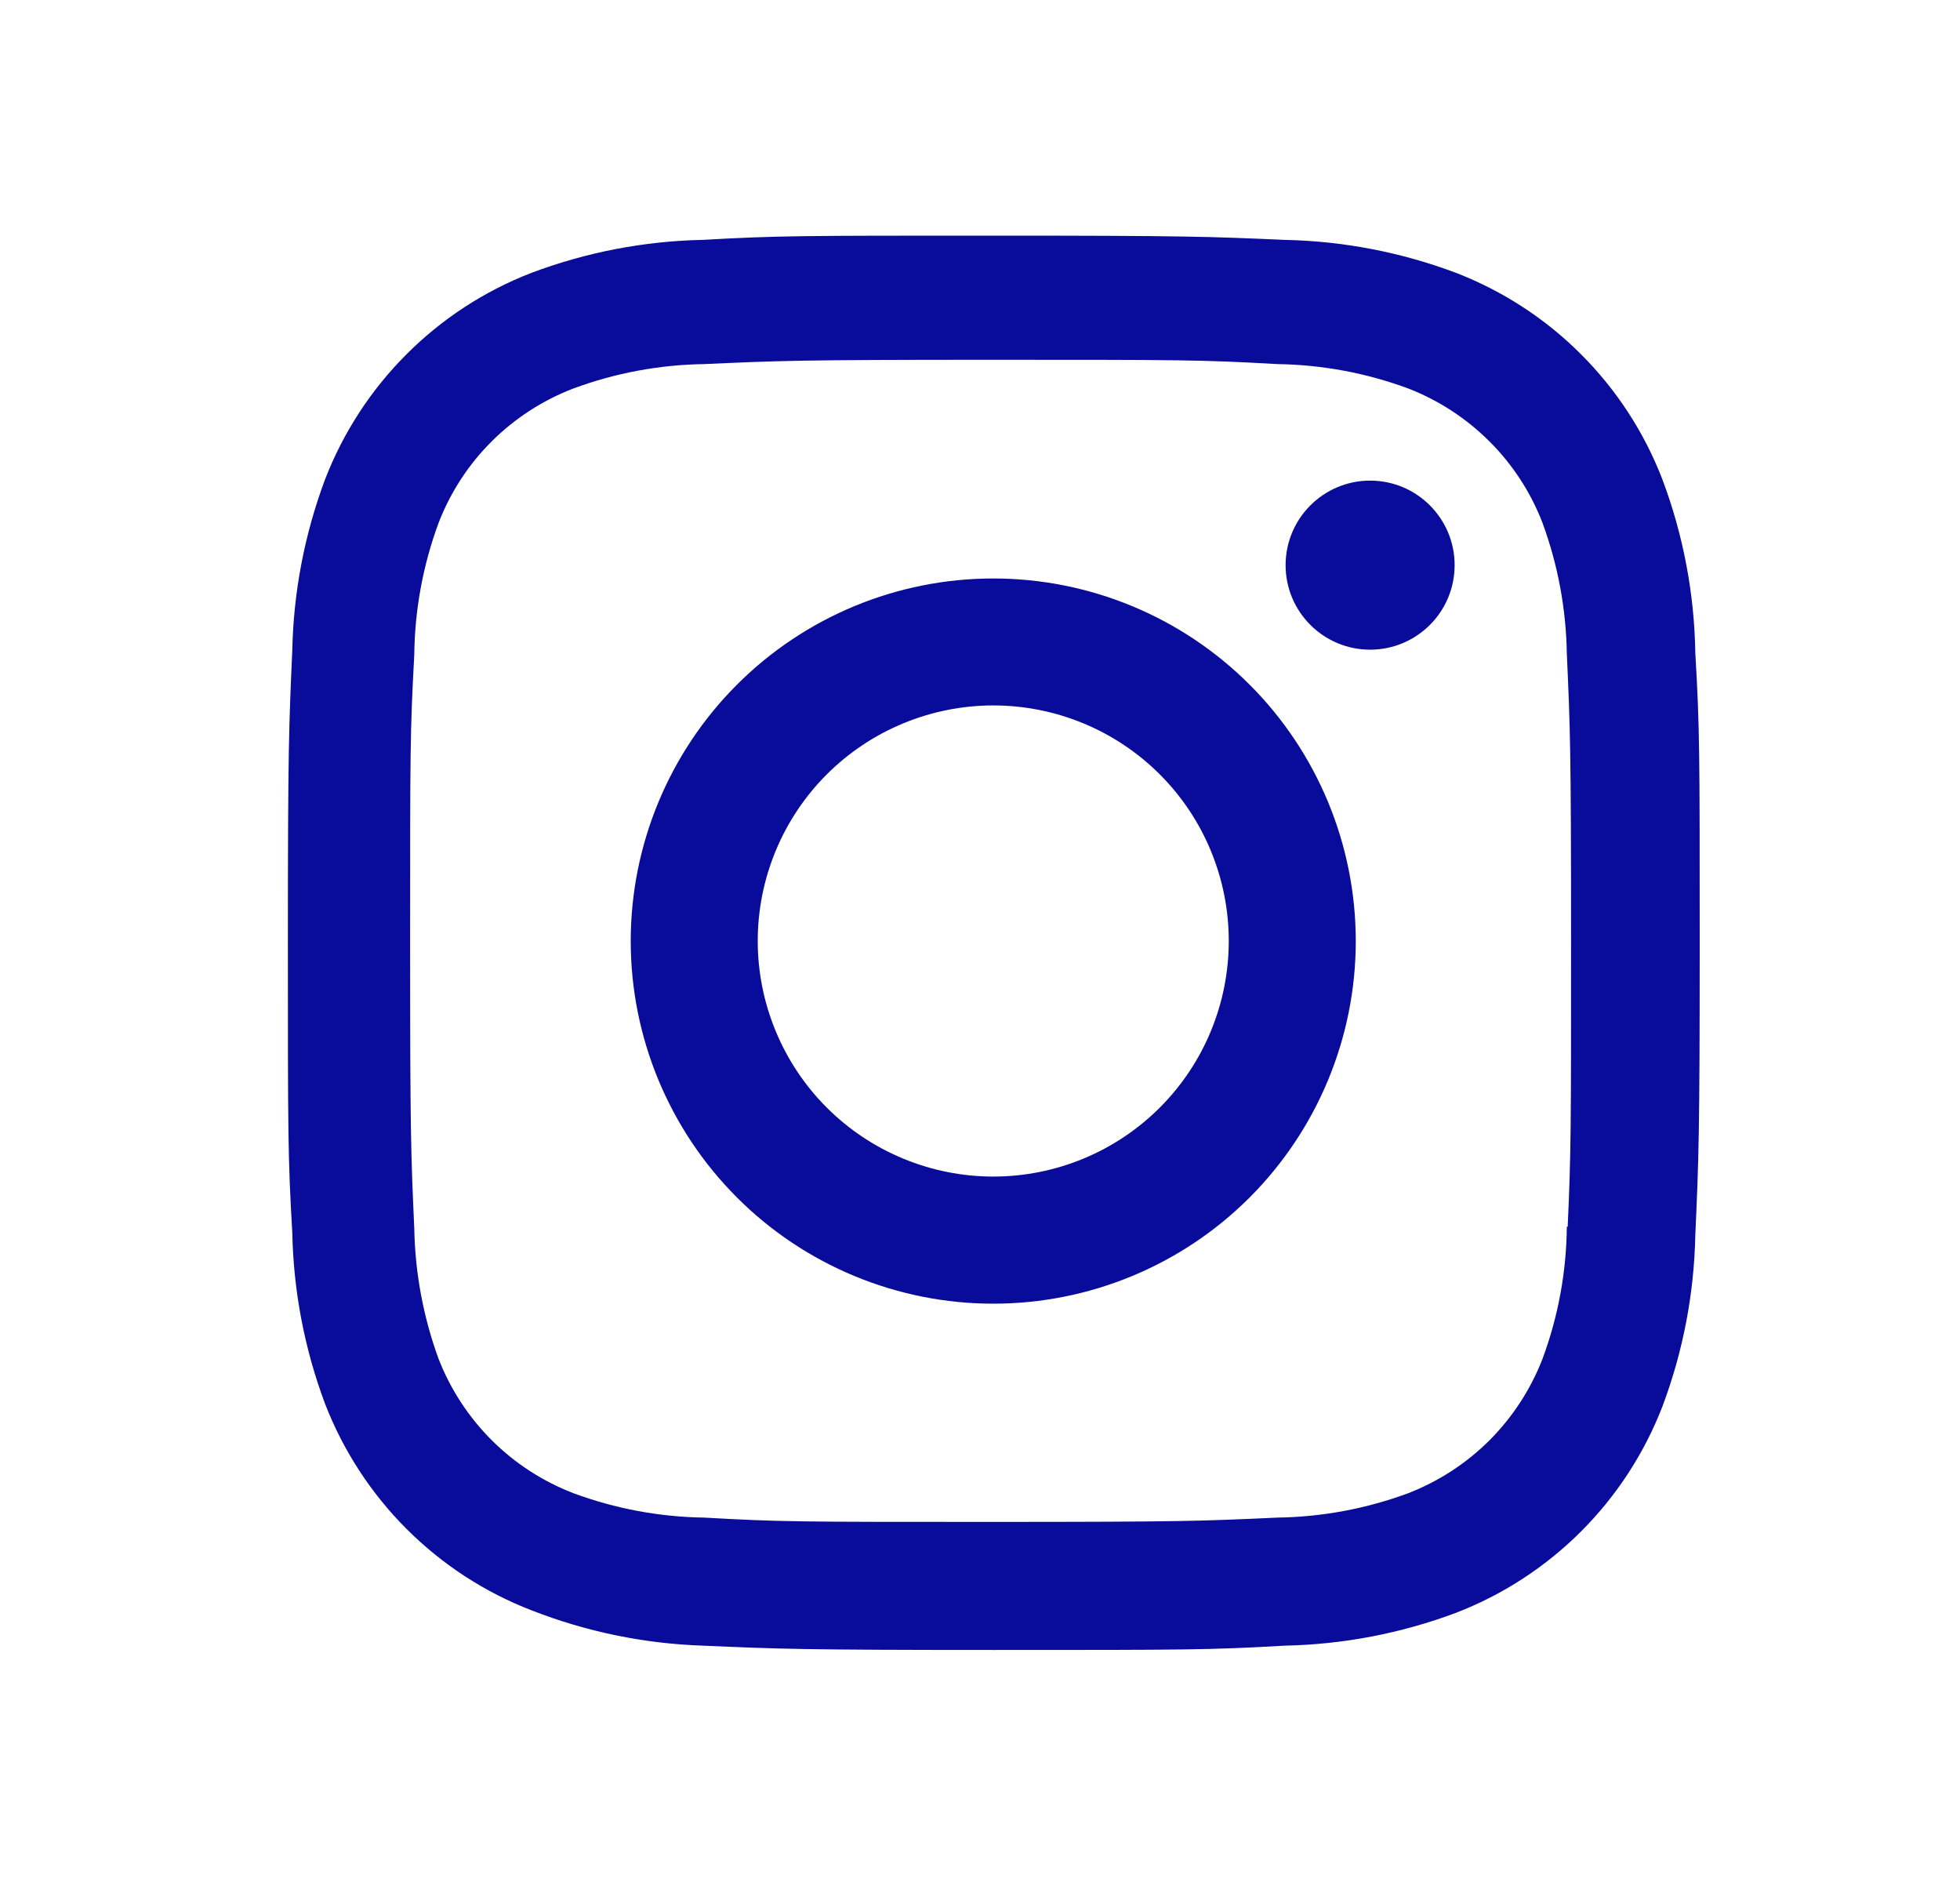 <svg width="25" height="24" viewBox="0 0 25 24" fill="none" xmlns="http://www.w3.org/2000/svg">
<path d="M12.669 7.377C11.443 7.377 10.267 7.864 9.4 8.731C8.533 9.598 8.045 10.775 8.045 12.001C8.045 13.227 8.533 14.403 9.4 15.271C10.267 16.138 11.443 16.625 12.669 16.625C13.896 16.625 15.072 16.138 15.939 15.271C16.806 14.403 17.293 13.227 17.293 12.001C17.293 10.775 16.806 9.598 15.939 8.731C15.072 7.864 13.896 7.377 12.669 7.377ZM12.669 15.004C12.275 15.004 11.884 14.926 11.52 14.775C11.155 14.624 10.824 14.403 10.545 14.124C10.266 13.845 10.045 13.514 9.894 13.149C9.743 12.785 9.665 12.394 9.665 12C9.665 11.605 9.743 11.215 9.894 10.85C10.045 10.486 10.266 10.155 10.545 9.876C10.824 9.597 11.155 9.376 11.52 9.225C11.884 9.074 12.275 8.996 12.669 8.996C13.466 8.996 14.23 9.312 14.794 9.876C15.357 10.439 15.673 11.203 15.673 12C15.673 12.797 15.357 13.561 14.794 14.124C14.23 14.688 13.466 15.004 12.669 15.004Z" fill="#090B9A"/>
<path d="M17.476 8.285C18.072 8.285 18.554 7.802 18.554 7.207C18.554 6.612 18.072 6.129 17.476 6.129C16.881 6.129 16.398 6.612 16.398 7.207C16.398 7.802 16.881 8.285 17.476 8.285Z" fill="#090B9A"/>
<path d="M21.203 6.111C20.972 5.513 20.619 4.97 20.165 4.517C19.712 4.063 19.168 3.71 18.57 3.479C17.871 3.216 17.132 3.074 16.384 3.059C15.421 3.017 15.116 3.005 12.674 3.005C10.232 3.005 9.919 3.005 8.964 3.059C8.218 3.074 7.479 3.216 6.78 3.479C6.182 3.71 5.639 4.063 5.186 4.517C4.732 4.97 4.379 5.513 4.147 6.111C3.885 6.811 3.743 7.55 3.728 8.297C3.685 9.259 3.672 9.564 3.672 12.007C3.672 14.45 3.672 14.76 3.728 15.717C3.743 16.465 3.884 17.203 4.147 17.904C4.379 18.502 4.733 19.045 5.186 19.498C5.64 19.952 6.183 20.305 6.781 20.536C7.479 20.809 8.218 20.961 8.966 20.986C9.929 21.028 10.234 21.041 12.676 21.041C15.118 21.041 15.431 21.041 16.386 20.986C17.134 20.971 17.873 20.829 18.572 20.567C19.171 20.336 19.714 19.982 20.167 19.529C20.621 19.075 20.974 18.532 21.205 17.934C21.468 17.234 21.609 16.496 21.624 15.748C21.667 14.786 21.68 14.481 21.68 12.038C21.68 9.595 21.68 9.285 21.624 8.328C21.612 7.57 21.47 6.82 21.203 6.111ZM19.985 15.643C19.98 16.219 19.875 16.79 19.674 17.331C19.523 17.719 19.293 18.072 18.999 18.367C18.704 18.661 18.351 18.891 17.962 19.042C17.427 19.24 16.863 19.345 16.292 19.353C15.342 19.397 15.074 19.408 12.638 19.408C10.2 19.408 9.951 19.408 8.983 19.353C8.413 19.345 7.849 19.24 7.314 19.042C6.925 18.892 6.57 18.663 6.274 18.368C5.978 18.073 5.747 17.72 5.595 17.331C5.399 16.796 5.294 16.232 5.284 15.662C5.241 14.712 5.231 14.444 5.231 12.008C5.231 9.572 5.231 9.322 5.284 8.353C5.29 7.777 5.395 7.206 5.595 6.666C5.9 5.877 6.525 5.256 7.314 4.954C7.849 4.756 8.413 4.651 8.983 4.643C9.934 4.6 10.201 4.588 12.638 4.588C15.075 4.588 15.325 4.588 16.292 4.643C16.863 4.651 17.427 4.756 17.962 4.954C18.351 5.105 18.704 5.335 18.999 5.63C19.294 5.924 19.524 6.277 19.674 6.666C19.871 7.201 19.976 7.765 19.985 8.335C20.028 9.286 20.039 9.553 20.039 11.99C20.039 14.427 20.039 14.688 19.996 15.644L19.985 15.643Z" fill="#090B9A"/>
</svg>
